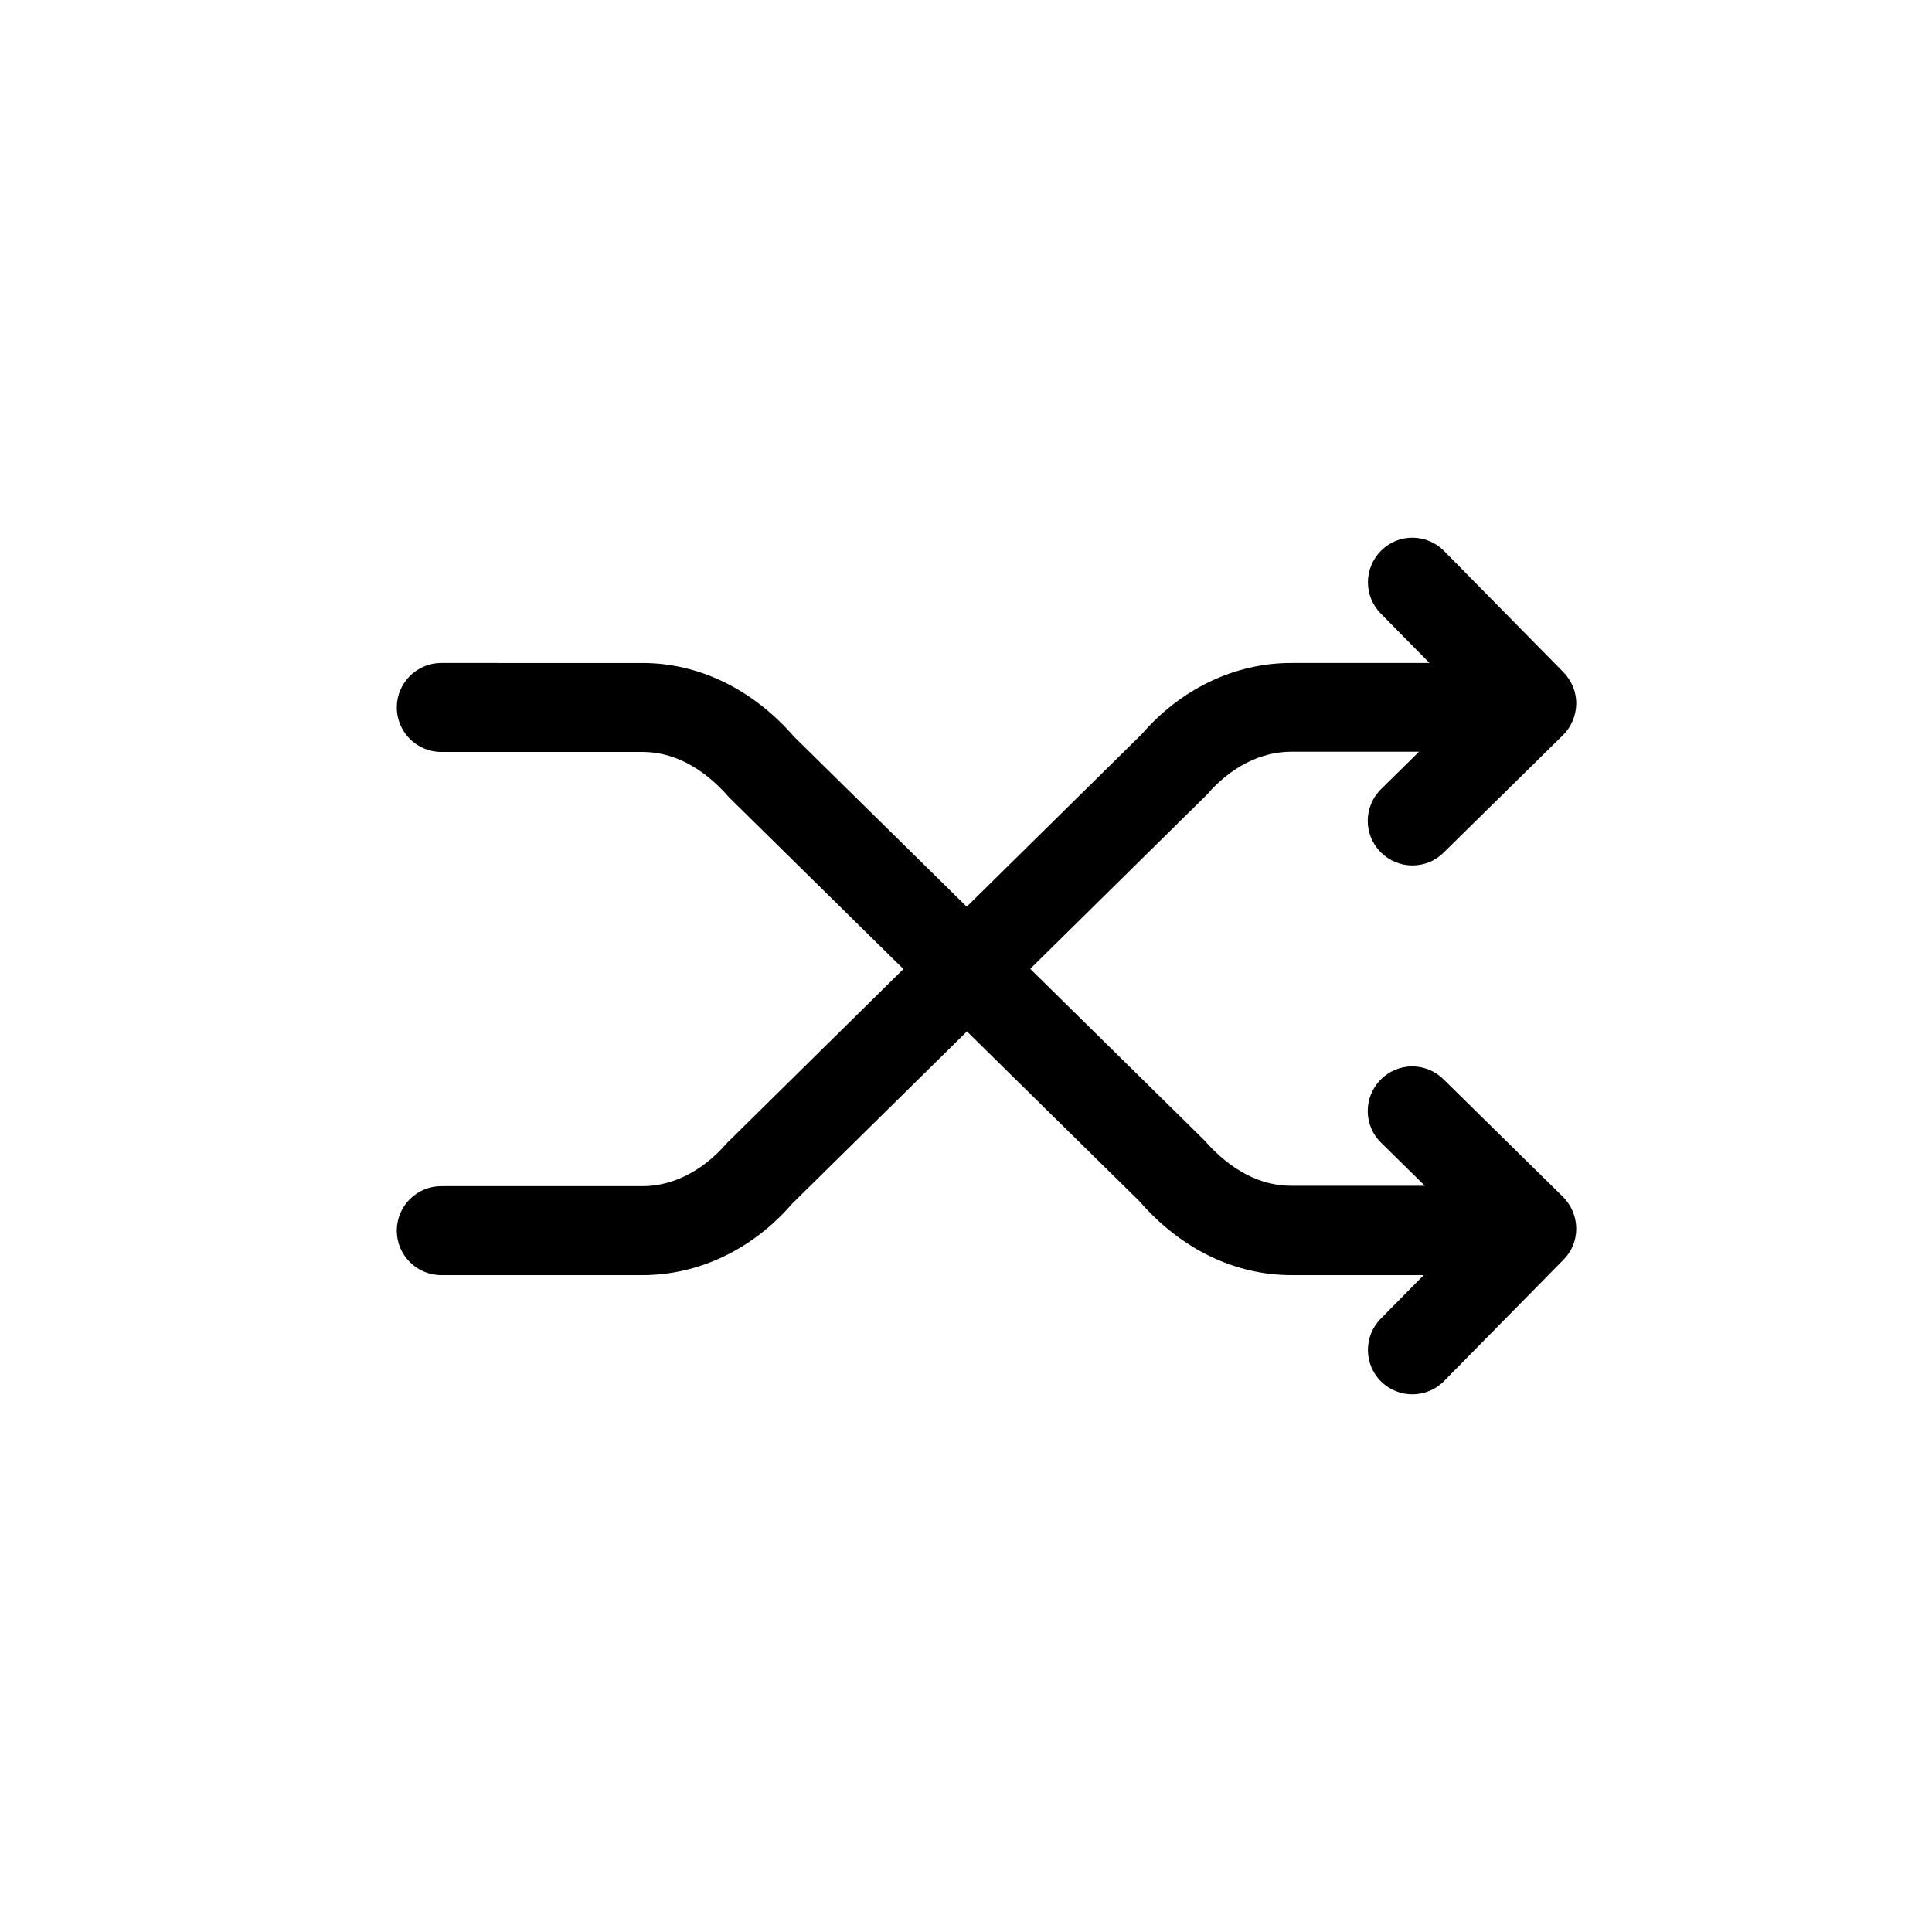 <?xml version="1.0" encoding="UTF-8"?>
<!-- Uploaded to: SVG Find, www.svgrepo.com, Generator: SVG Find Mixer Tools -->
<svg fill="#000000" width="800px" height="800px" version="1.1" viewBox="144 144 512 512" xmlns="http://www.w3.org/2000/svg">
 <path d="m526.55 430.03c-4.684-4.637-12.141-4.535-16.676 0.102-4.586 4.637-4.535 12.141 0.102 16.676l11.637 11.438-35.469-0.004c-8.062 0-15.973-4.031-22.973-12.043l-46.148-45.445 46.805-46.148c6.348-7.356 14.309-11.387 22.32-11.387h33.906l-10.078 9.926c-4.637 4.586-4.684 12.043-0.102 16.676 2.316 2.316 5.34 3.527 8.414 3.527 3.023 0 5.996-1.109 8.262-3.375l31.641-31.137c2.215-2.168 3.477-5.188 3.527-8.312 0.051-3.125-1.211-6.144-3.375-8.363l-31.641-32.145c-4.586-4.637-12.043-4.734-16.676-0.102-4.637 4.586-4.684 12.043-0.102 16.676l12.898 13.098-36.68 0.008c-15.012 0-29.27 6.953-39.551 18.844l-46.402 45.746-45.746-45.039c-10.934-12.594-25.191-19.547-40.203-19.547l-53.301-0.004c-6.5 0-11.789 5.289-11.789 11.789s5.289 11.789 11.789 11.789h53.352c8.062 0 15.973 4.031 22.973 12.09l46.148 45.445-46.805 46.148c-6.348 7.356-14.309 11.387-22.32 11.387h-53.348c-6.5 0-11.789 5.289-11.789 11.789s5.289 11.789 11.789 11.789h53.352c15.012 0 29.27-6.953 39.551-18.844l46.402-45.746 45.746 45.039c10.934 12.594 25.191 19.547 40.203 19.547h35.117l-11.387 11.539c-4.586 4.637-4.535 12.141 0.102 16.676 2.316 2.266 5.289 3.375 8.262 3.375 3.023 0 6.098-1.16 8.414-3.527l31.641-32.145c2.215-2.215 3.426-5.238 3.375-8.363-0.051-3.125-1.309-6.098-3.527-8.312z"/>
</svg>
